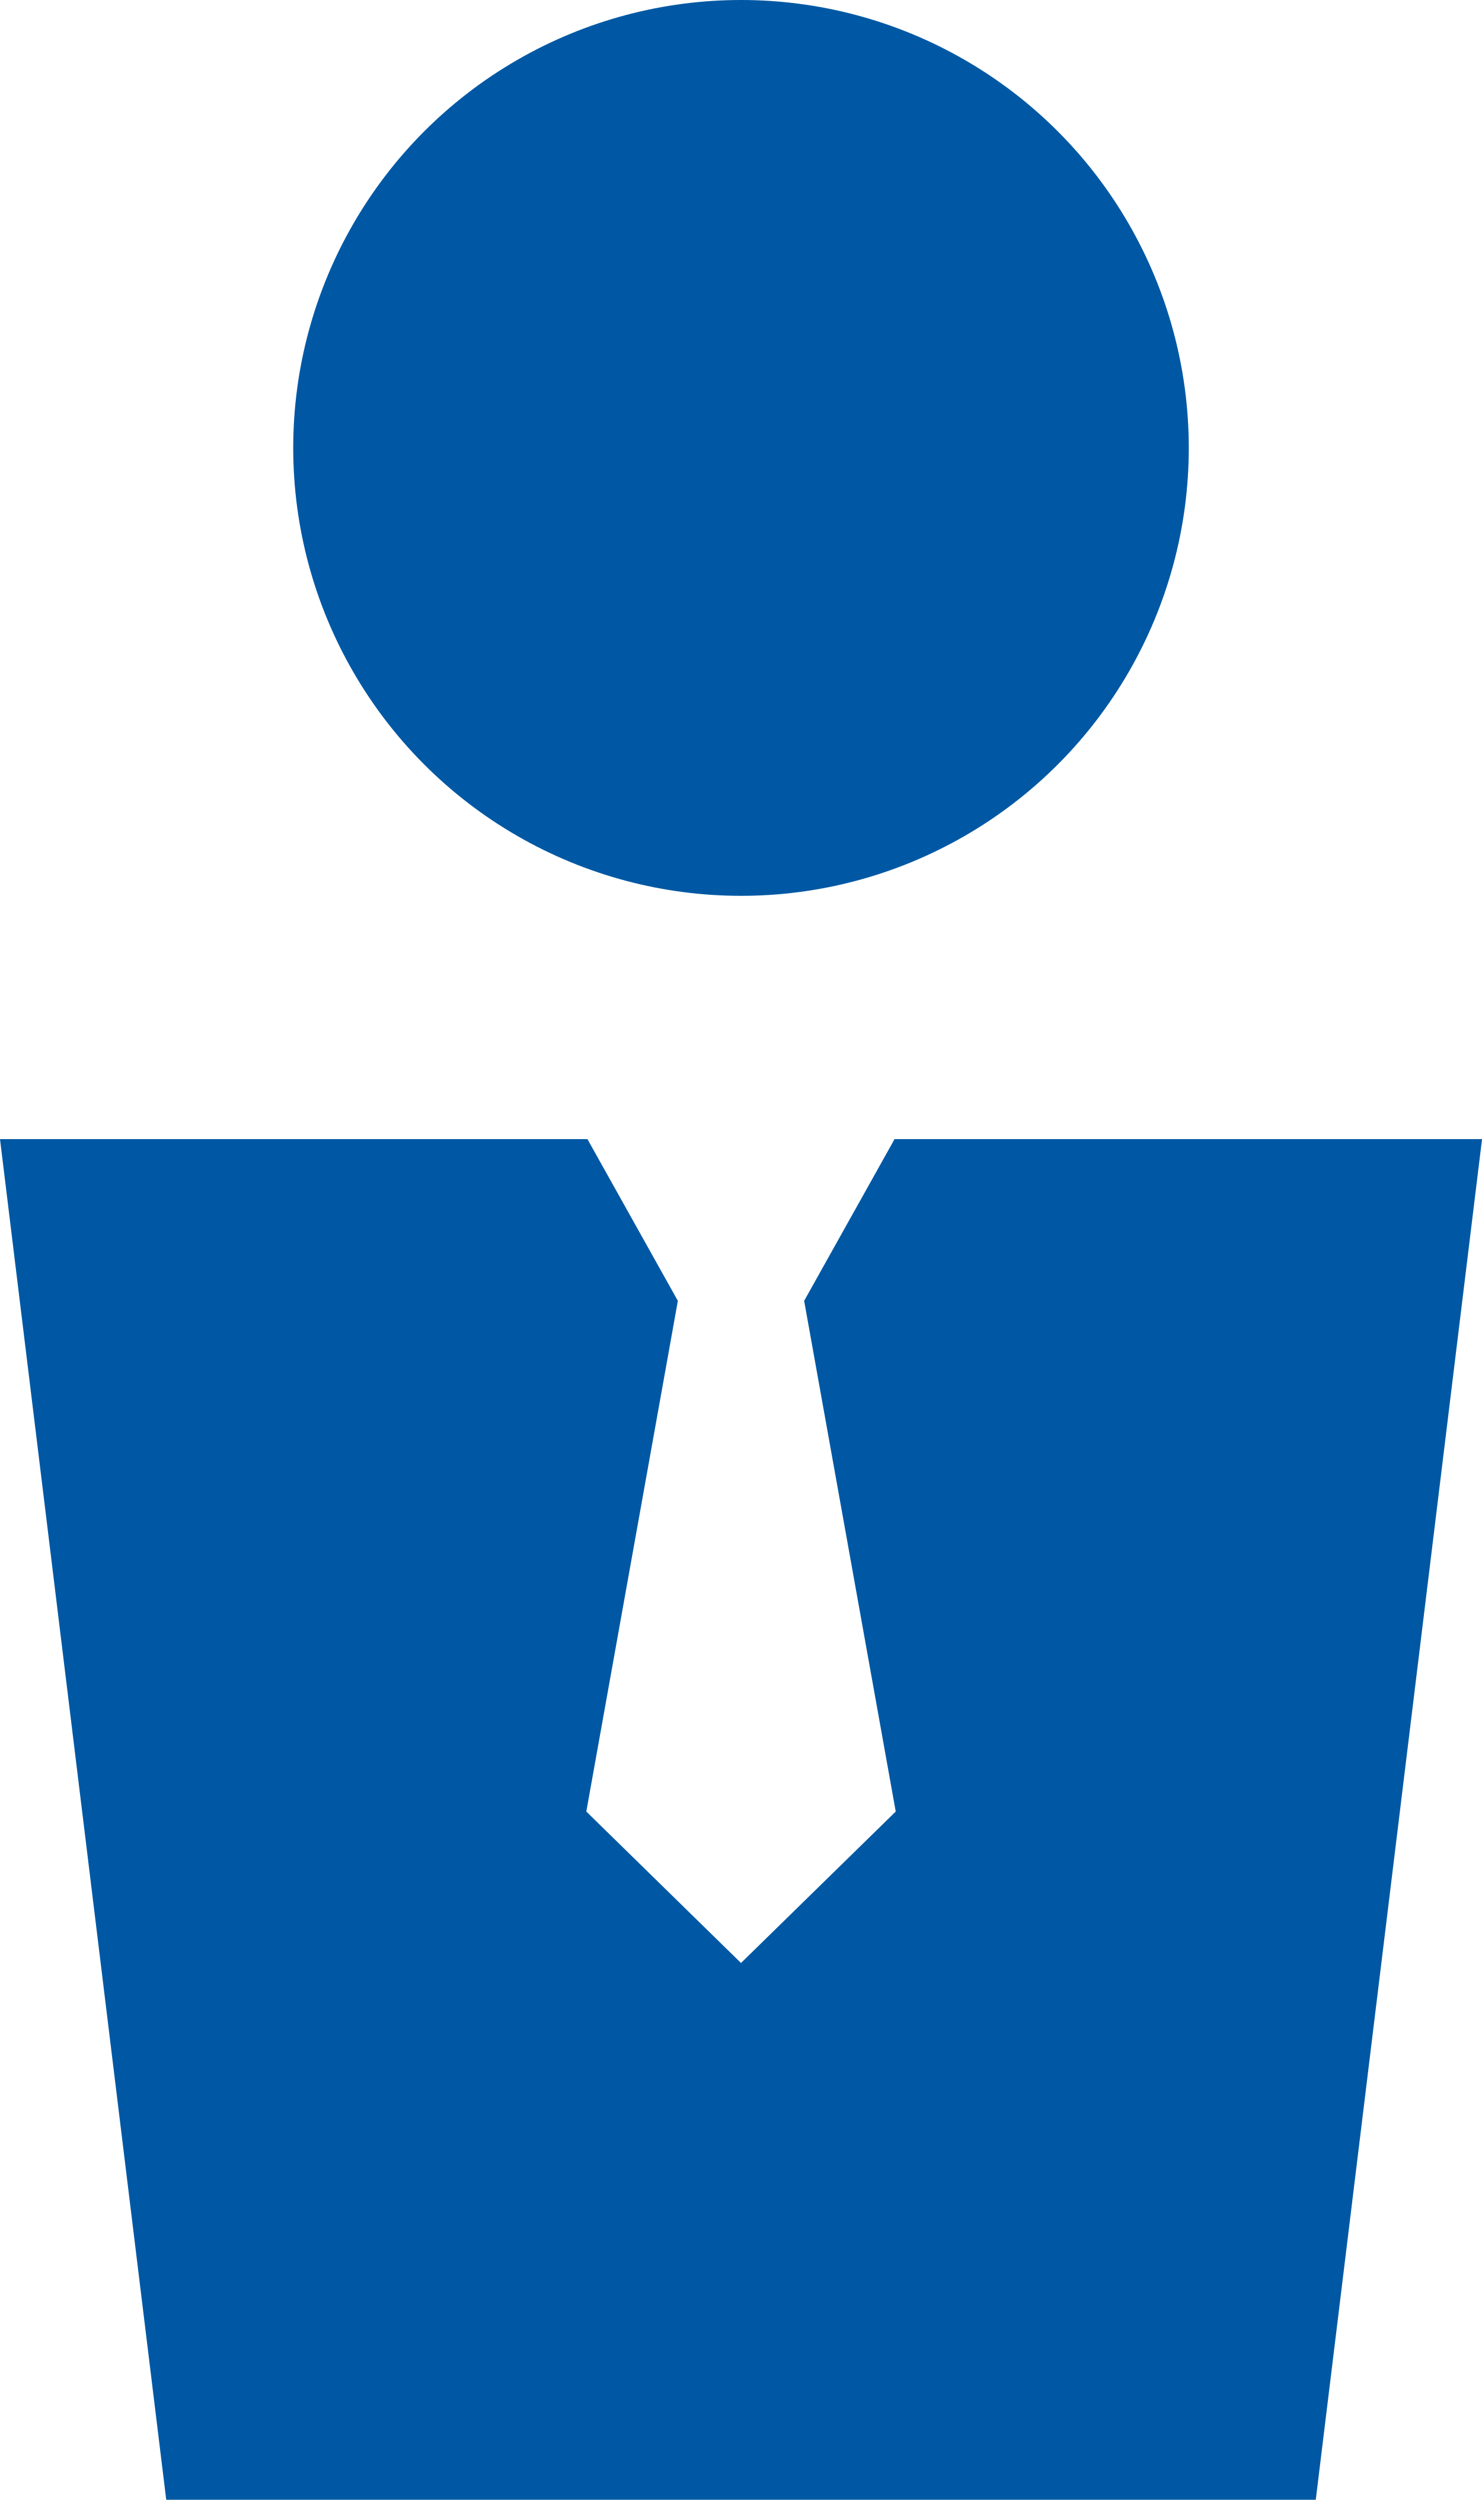 <?xml version="1.0" encoding="utf-8"?>
<!-- Generator: Adobe Illustrator 23.0.1, SVG Export Plug-In . SVG Version: 6.00 Build 0)  -->
<svg version="1.1" id="main" xmlns="http://www.w3.org/2000/svg" xmlns:xlink="http://www.w3.org/1999/xlink" x="0px" y="0px"
	 viewBox="0 0 35.582 60" style="enable-background:new 0 0 35.582 60;" xml:space="preserve">
<style type="text/css">
	.st0{fill:#0058A4;}
</style>
<g>
	<circle class="st0" cx="17.791" cy="10.751" r="10.751"/>
	<polygon class="st0" points="21.478,27.341 19.307,31.223 21.506,43.481 17.791,47.116 
		14.077,43.481 16.275,31.223 14.104,27.341 0,27.341 3.991,60 31.591,60 
		35.583,27.341 	"/>
</g>
</svg>
